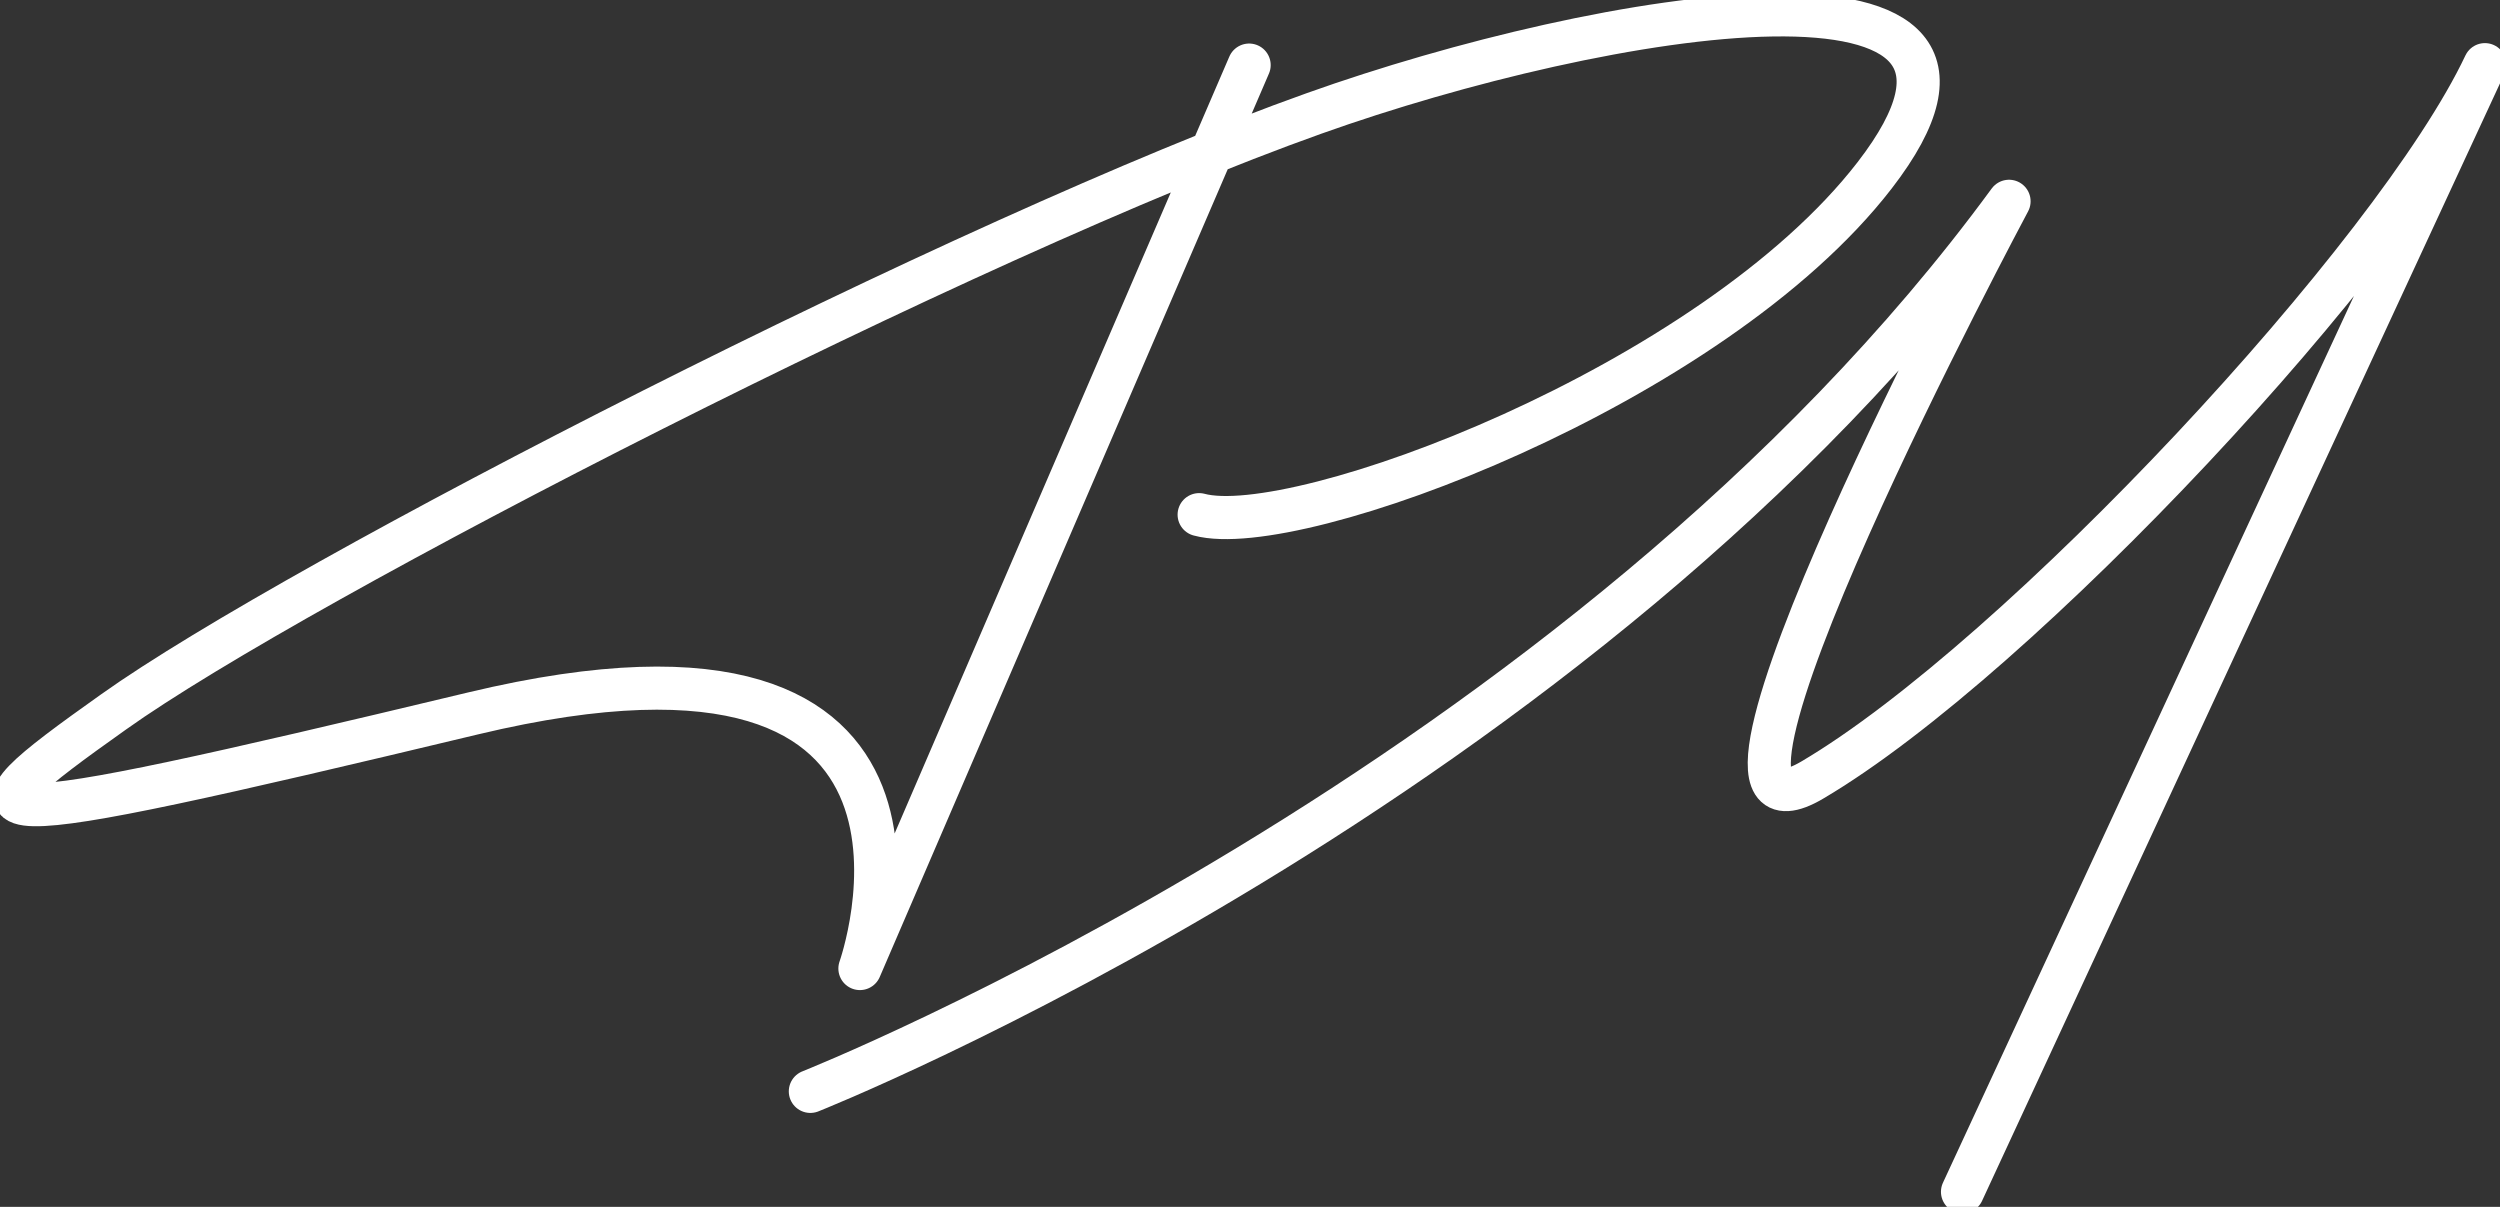 <svg version="1.1" id="signature" xmlns="http://www.w3.org/2000/svg" xmlns:xlink="http://www.w3.org/1999/xlink" x="0px" y="0px"
	 viewBox="0 0 580 280" style="enable-background:new 0 0 580 280;" xml:space="preserve">
<rect x="0" y="0" width="580" height="280" fill="#333333" stroke="none"/>
<style type="text/css">
	.st0{fill:none;stroke:#ffffff;stroke-width:10;stroke-linecap:round;stroke-linejoin:round;stroke-miterlimit:10;}
</style>
	<path id="m_00000000919761453145909130000011863235714805682111_" class="st0" d="M188,253.2c0,0,178.8-70.9,278.1-206.5
		c0,0-83.8,156.7-45.7,134.3c47.9-28.2,135.2-121.7,156.1-166L455.3,276.5"/>
	<path id="p_00000020369593386803740830000009135393649863955630_" class="st0" d="M289.8,15.1l-90.3,209.6c0,0,31.4-88.2-89.7-59.2
		s-122.8,27.6-83.5-0.3C69.2,134.6,224.6,54.9,304.9,26.3c66.7-23.8,173.5-41.9,130,14.4c-37.8,48.9-134.2,84.8-156.7,78.7"/>
</svg>
